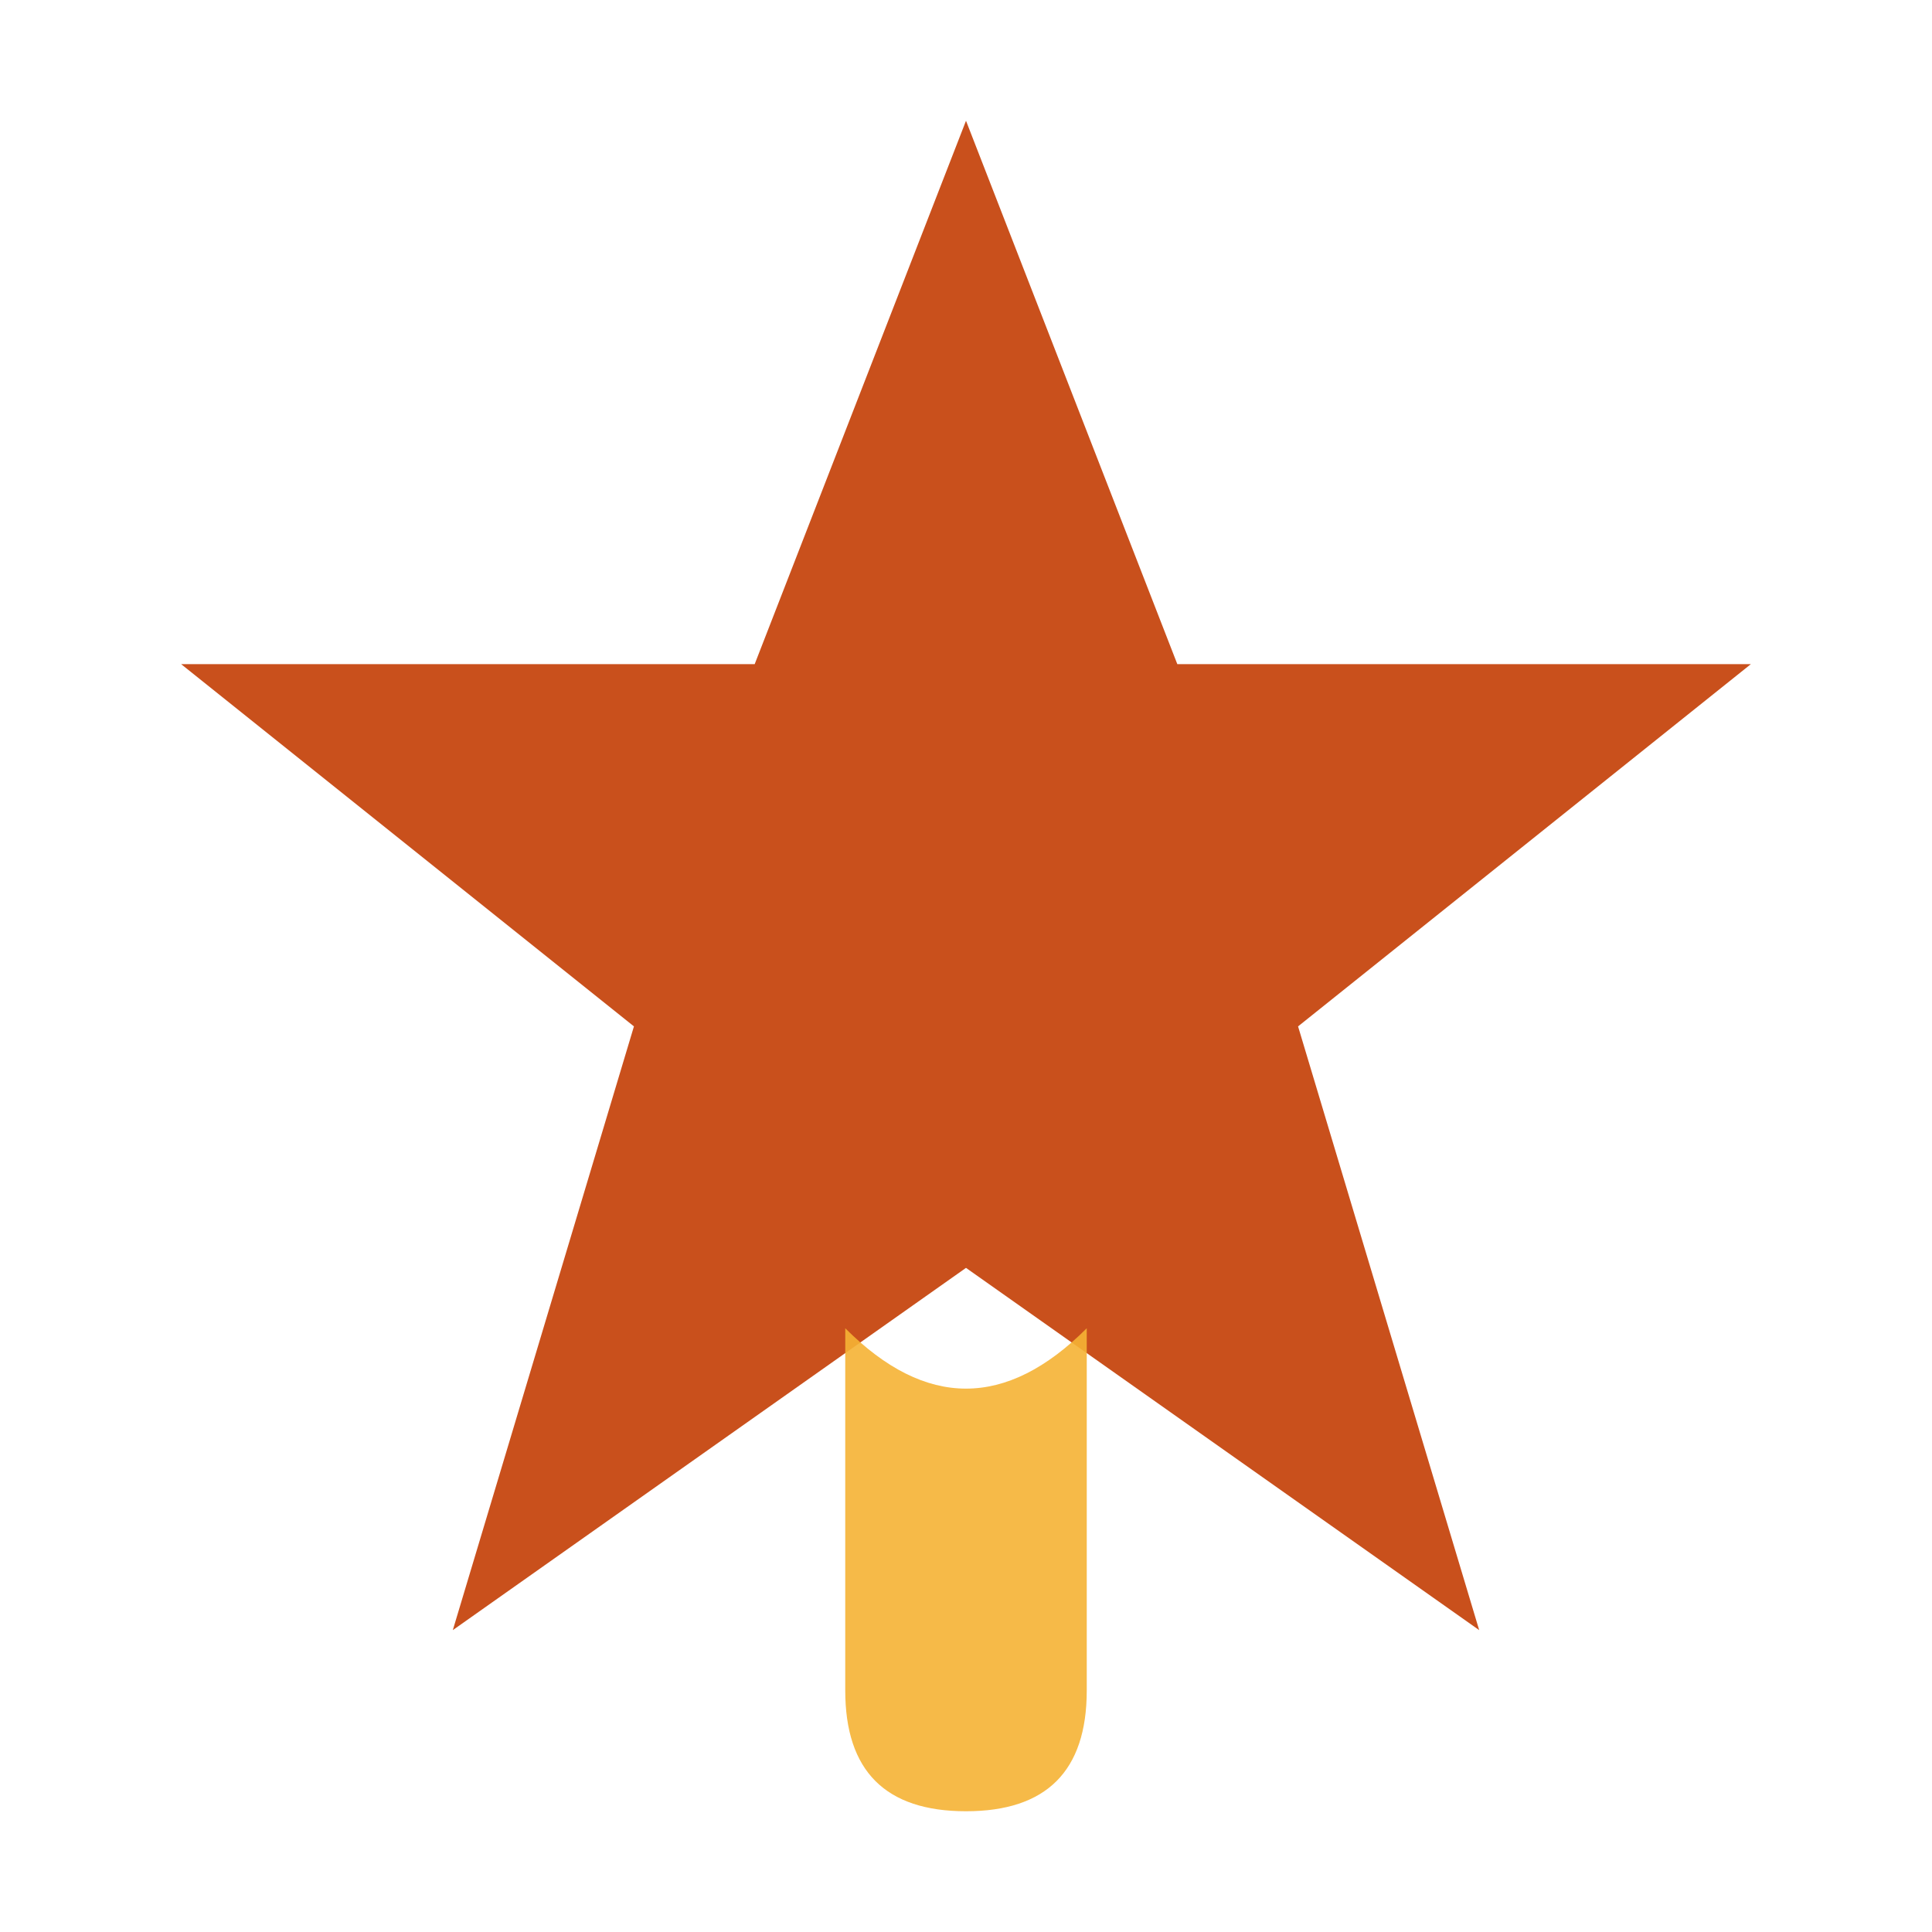 <svg xmlns="http://www.w3.org/2000/svg" viewBox="0 0 32 32" width="32" height="32">
  <!-- Calbright-inspired favicon: California star over state silhouette -->
  <!-- Orange/red star (Calbright brand color) -->
  <polygon
    points="16,2 19.5,11 29,11 21.5,17 24.5,27 16,21 7.5,27 10.5,17 3,11 12.5,11"
    fill="#C9501C"
  />
  <!-- Golden California state silhouette hint at bottom -->
  <path
    d="M14,22 L14,28 Q14,30 16,30 Q18,30 18,28 L18,22 Q16,24 14,22"
    fill="#F5B335"
    opacity="0.9"
  />
</svg>
